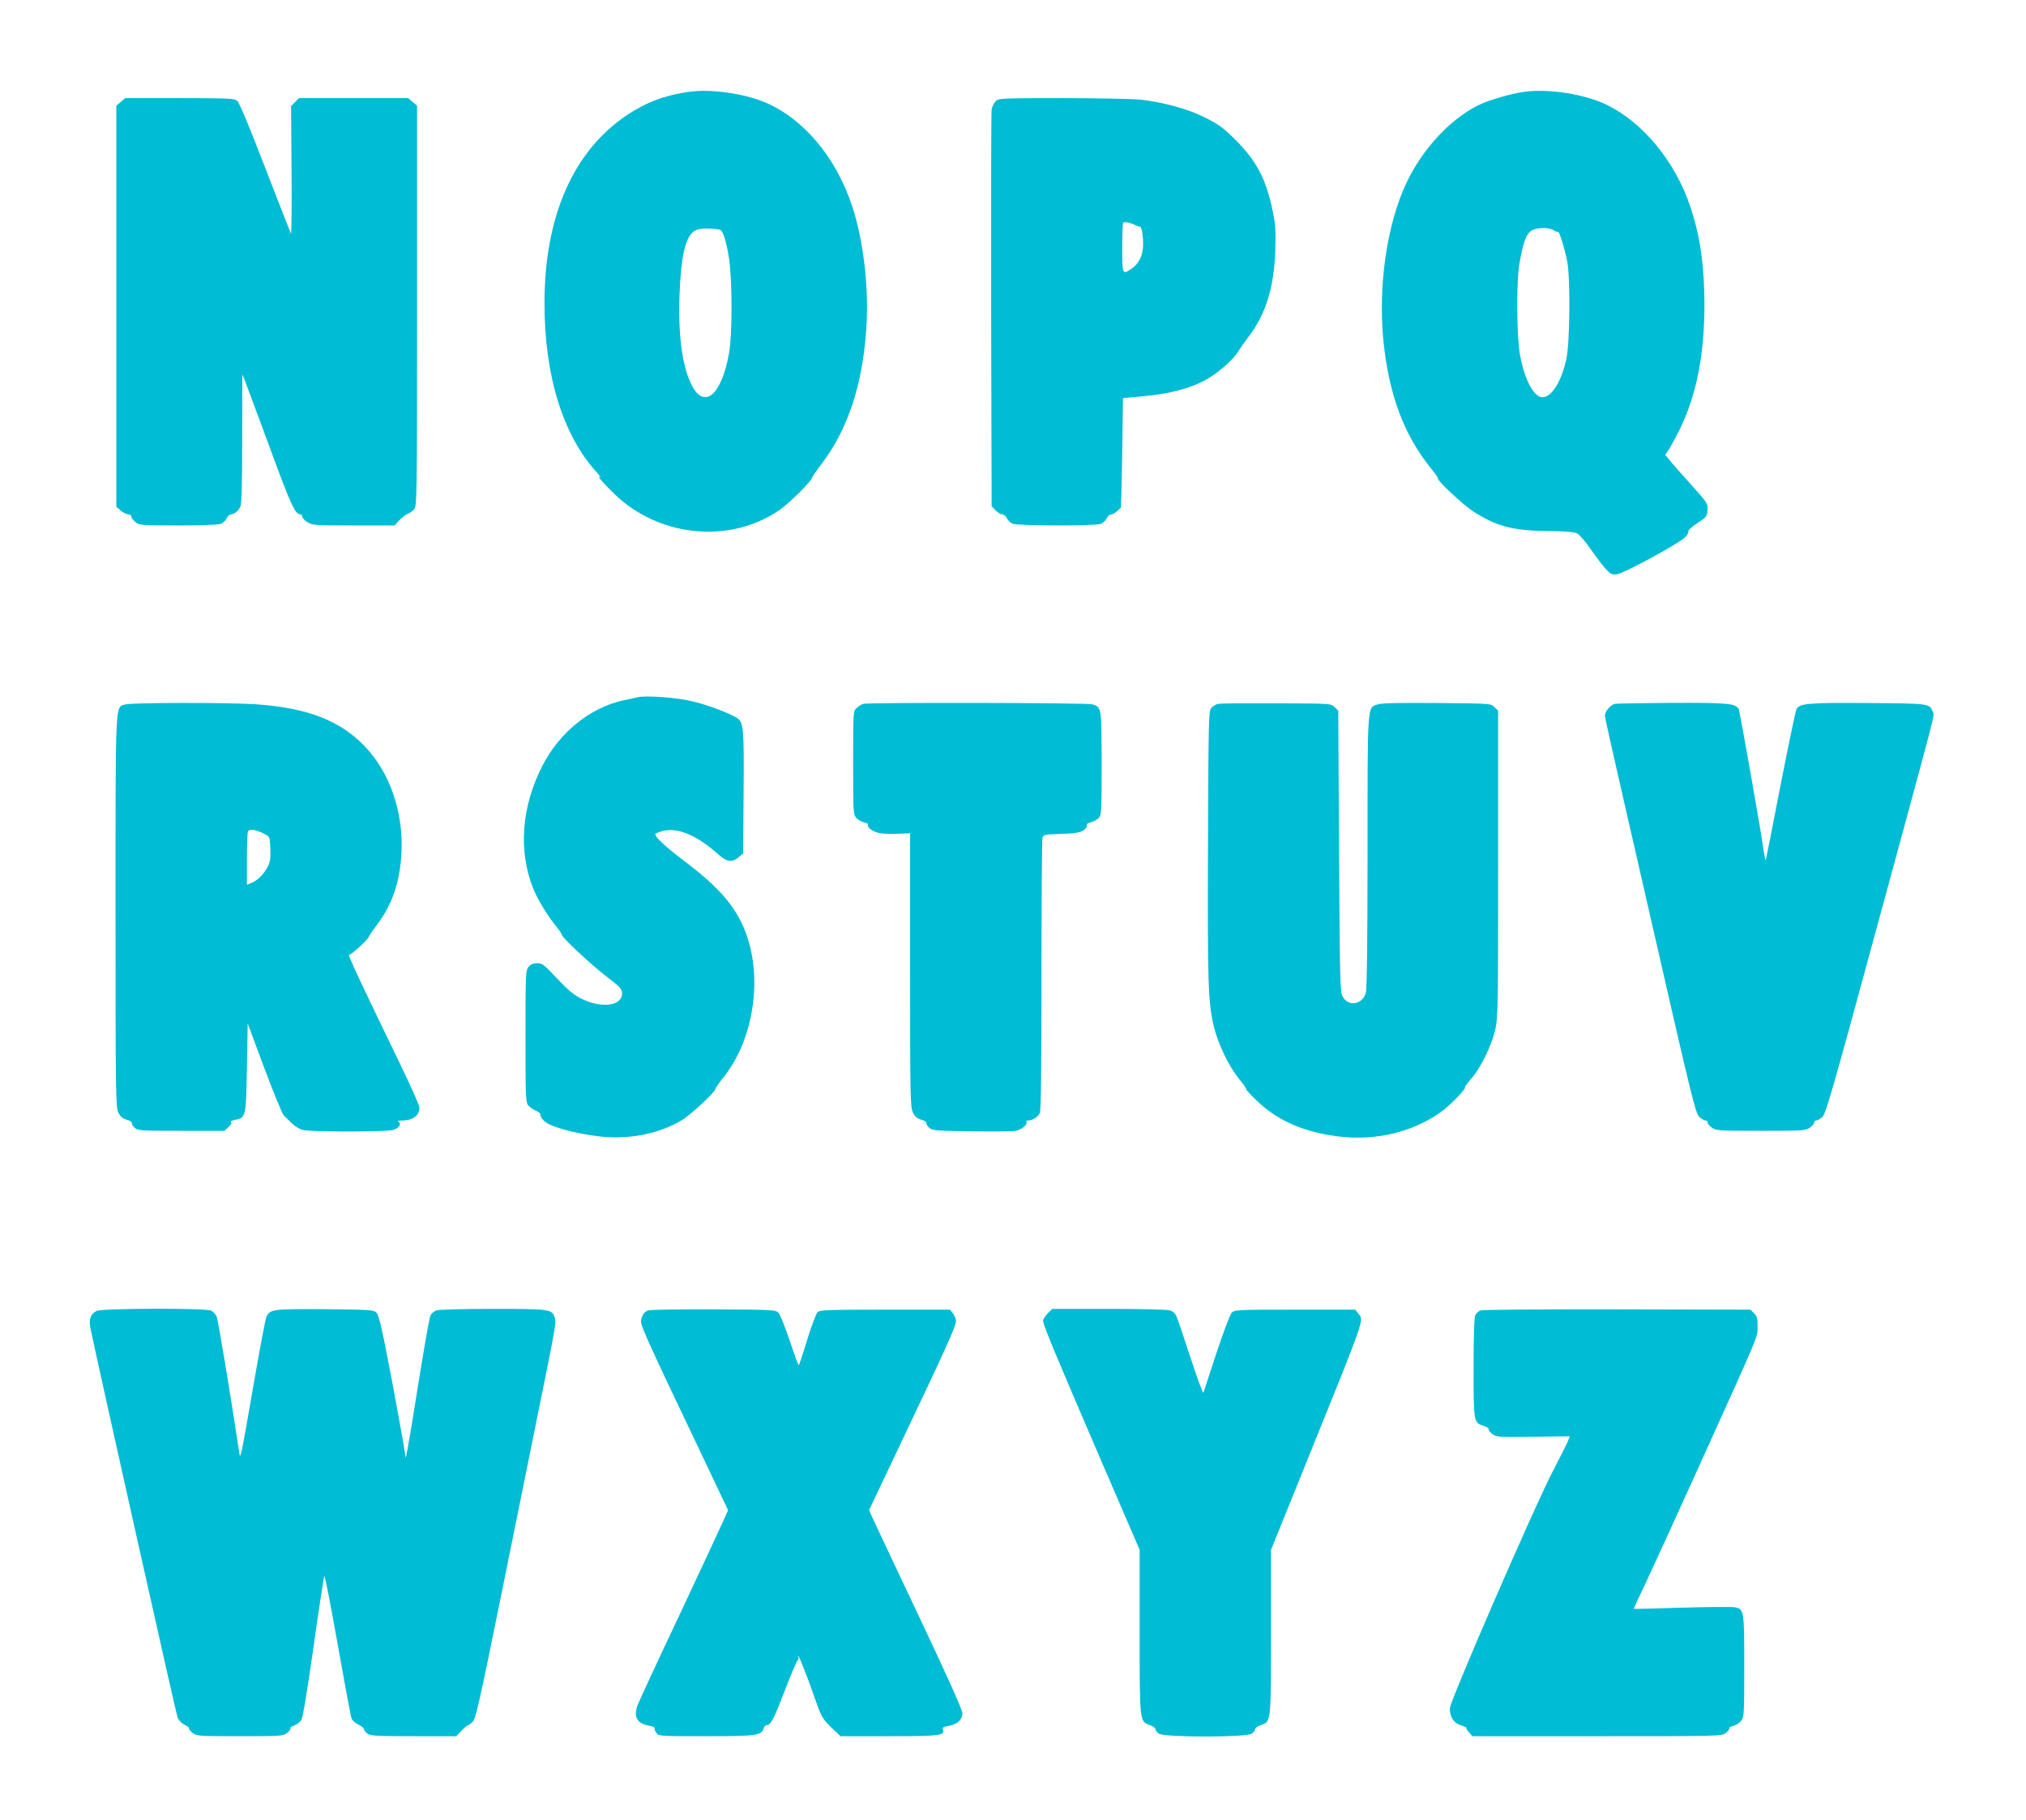 <?xml version="1.0" standalone="no"?>
<!DOCTYPE svg PUBLIC "-//W3C//DTD SVG 20010904//EN"
 "http://www.w3.org/TR/2001/REC-SVG-20010904/DTD/svg10.dtd">
<svg version="1.0" xmlns="http://www.w3.org/2000/svg"
 width="1280pt" height="1150pt" viewBox="0 0 1280 1150"
 preserveAspectRatio="xMidYMid meet">
<g transform="translate(0,1150) scale(0.1,-0.1)"
fill="#00bcd4" stroke="none">
<path d="M4355 10920 c-153 -21 -270 -65 -392 -146 -341 -227 -523 -641 -523
-1190 0 -461 117 -837 334 -1073 17 -19 24 -30 16 -26 -35 21 82 -103 148
-156 287 -231 701 -252 990 -49 62 43 202 183 202 201 0 4 28 45 63 91 162
215 253 486 279 833 20 258 -14 566 -87 789 -102 311 -308 557 -553 660 -134
56 -342 85 -477 66z m192 -871 c20 -4 43 -75 59 -183 21 -139 21 -481 0 -598
-48 -267 -158 -358 -237 -199 -59 117 -85 315 -76 566 10 257 39 378 100 409
29 15 88 16 154 5z"/>
<path d="M9630 10920 c-87 -12 -229 -54 -293 -86 -178 -90 -351 -277 -451
-489 -123 -259 -180 -649 -146 -996 34 -341 130 -599 303 -811 25 -31 44 -58
41 -60 -9 -10 156 -165 223 -209 144 -93 250 -122 463 -124 114 -1 173 -6 193
-15 15 -7 54 -52 86 -99 33 -47 75 -103 95 -125 32 -35 40 -38 74 -34 45 7
397 198 430 235 13 14 21 30 19 37 -2 6 24 29 57 51 57 37 61 43 64 82 3 40 0
45 -103 160 -59 65 -120 134 -135 154 l-29 35 20 30 c11 16 39 67 63 114 121
238 174 529 163 895 -7 209 -32 361 -87 527 -95 285 -297 531 -525 644 -140
69 -369 105 -525 84z m186 -875 c12 -8 24 -12 27 -9 7 8 44 -111 59 -191 20
-106 16 -508 -5 -608 -30 -145 -93 -247 -152 -247 -55 0 -115 114 -143 275
-20 114 -22 458 -3 565 23 139 45 196 80 215 34 19 111 19 137 0z"/>
<path d="M763 10856 l-28 -24 0 -1267 0 -1267 28 -24 c15 -13 37 -24 48 -24
10 0 19 -6 19 -14 0 -8 12 -24 26 -35 25 -20 39 -21 270 -21 134 0 254 4 268
10 15 5 31 21 38 35 6 14 18 25 27 25 21 1 45 20 59 47 9 15 12 140 12 430 l1
408 20 -50 c10 -27 81 -216 156 -420 128 -350 158 -415 190 -415 7 0 13 -7 13
-15 0 -8 15 -24 33 -35 30 -19 50 -20 291 -20 l259 0 31 34 c18 18 42 36 53
40 11 4 29 16 39 27 18 20 19 62 19 1286 l0 1265 -28 24 -28 24 -345 0 -345 0
-25 -25 -25 -25 3 -409 c2 -225 0 -404 -4 -397 -4 8 -77 195 -163 417 -99 258
-163 410 -176 422 -19 15 -52 17 -365 17 l-343 0 -28 -24z"/>
<path d="M6291 10861 c-11 -11 -23 -35 -26 -53 -3 -18 -4 -590 -3 -1270 l3
-1236 24 -26 c14 -14 33 -26 43 -26 10 0 23 -11 29 -24 6 -13 22 -29 36 -35
31 -14 521 -15 557 -1 15 5 31 21 38 35 6 14 19 25 28 25 13 0 30 11 62 43 1
1 5 157 8 347 l5 345 134 12 c155 14 283 47 382 99 77 41 177 127 211 182 12
20 44 65 69 98 107 142 158 308 166 539 4 128 2 165 -17 255 -41 198 -101 313
-234 446 -77 77 -107 98 -192 141 -108 54 -250 94 -404 113 -46 5 -268 10
-492 10 -391 0 -409 -1 -427 -19z m884 -785 c11 -5 23 -9 27 -8 10 3 21 -57
20 -116 0 -64 -27 -119 -72 -149 -59 -41 -60 -39 -60 130 0 85 3 157 6 160 8
8 51 -1 79 -17z"/>
<path d="M4025 7094 c-11 -3 -51 -12 -90 -20 -210 -47 -401 -203 -509 -414
-131 -256 -152 -533 -59 -770 27 -69 93 -178 149 -246 19 -23 34 -46 34 -51 0
-17 188 -192 288 -268 82 -63 91 -73 92 -103 0 -78 -129 -95 -255 -33 -49 24
-85 54 -155 128 -82 88 -94 97 -126 97 -26 0 -42 -7 -55 -23 -18 -22 -19 -48
-19 -440 0 -394 1 -418 19 -437 10 -11 32 -26 49 -33 17 -7 29 -18 26 -25 -2
-6 9 -25 25 -40 37 -36 196 -79 354 -97 182 -20 370 17 513 102 57 34 214 180
214 199 0 5 23 38 50 72 204 253 256 675 120 967 -66 141 -169 252 -376 408
-111 84 -174 143 -174 163 0 4 22 13 49 20 95 23 217 -29 351 -150 53 -47 86
-51 127 -16 l28 24 3 384 c3 405 0 444 -41 471 -45 29 -172 78 -271 103 -98
26 -306 42 -361 28z"/>
<path d="M792 7049 c-65 -19 -62 51 -62 -1311 0 -1154 1 -1235 18 -1268 12
-25 27 -37 53 -45 20 -5 34 -15 32 -21 -2 -6 6 -19 18 -30 20 -18 39 -19 294
-19 l273 0 26 24 c17 16 22 27 15 32 -6 3 5 9 24 13 71 13 71 15 77 329 l5
280 105 -282 c58 -155 113 -289 123 -299 10 -9 33 -32 51 -50 19 -19 49 -37
72 -42 53 -13 520 -12 566 0 38 11 57 38 36 52 -8 5 -2 8 18 8 72 0 114 31
114 82 0 13 -57 141 -126 283 -249 514 -336 700 -318 683 7 -8 124 100 124
113 0 4 23 39 52 76 95 126 144 267 154 448 15 260 -72 515 -234 682 -154 161
-363 241 -685 263 -180 12 -781 11 -825 -1z m878 -818 c35 -18 35 -18 38 -94
2 -60 -1 -84 -17 -114 -23 -46 -66 -88 -103 -102 l-28 -11 0 159 c0 88 3 167
6 176 8 20 49 15 104 -14z"/>
<path d="M5455 7053 c-11 -3 -30 -14 -42 -26 -23 -20 -23 -21 -23 -347 0 -316
1 -327 21 -349 11 -12 34 -24 50 -28 16 -3 26 -9 23 -14 -10 -16 35 -48 79
-54 24 -4 76 -5 115 -3 l72 3 0 -865 c0 -804 1 -867 18 -900 12 -25 27 -37 53
-45 20 -5 34 -15 32 -21 -2 -6 6 -19 18 -30 19 -17 41 -19 267 -22 136 -2 262
-1 280 3 36 7 76 40 67 55 -4 6 1 10 9 10 28 0 64 22 75 47 8 17 11 272 11
871 0 466 3 857 6 868 5 20 13 22 118 25 87 3 118 8 140 22 15 10 25 24 23 32
-4 8 5 15 23 19 16 3 39 15 50 26 19 19 20 31 20 348 -1 359 0 355 -61 372
-34 10 -1405 12 -1444 3z"/>
<path d="M7699 7053 c-15 -2 -35 -13 -45 -25 -18 -19 -19 -59 -22 -872 -3
-885 0 -985 38 -1146 26 -107 93 -246 158 -327 28 -33 48 -63 46 -66 -3 -2 31
-38 75 -80 130 -121 294 -192 511 -218 240 -29 481 32 657 165 56 43 154 146
138 146 -4 0 14 24 39 53 60 67 130 211 153 312 17 74 18 148 18 1047 l0 967
-23 23 c-22 23 -24 23 -360 26 -230 2 -349 0 -375 -8 -70 -21 -67 21 -67 -932
0 -562 -4 -866 -11 -891 -21 -75 -110 -90 -146 -24 -17 30 -18 98 -23 919 l-5
887 -23 23 c-23 23 -23 23 -365 24 -188 1 -354 0 -368 -3z"/>
<path d="M10203 7053 c-26 -5 -63 -48 -63 -72 0 -20 4 -39 316 -1401 231
-1012 257 -1117 280 -1137 14 -13 32 -23 40 -23 8 0 13 -5 12 -11 -2 -6 10
-21 25 -32 28 -21 37 -22 312 -22 275 0 284 1 312 22 15 11 27 26 25 32 -1 6
4 11 12 11 8 0 26 10 40 23 21 19 66 176 334 1162 405 1489 374 1368 363 1397
-20 53 -16 53 -407 56 -381 3 -434 -2 -454 -39 -6 -11 -51 -228 -101 -482 -49
-254 -91 -466 -93 -472 -2 -5 -6 15 -11 45 -16 122 -154 900 -160 910 -22 36
-68 40 -417 39 -189 -1 -353 -4 -365 -6z"/>
<path d="M610 3217 c-39 -20 -50 -53 -38 -112 43 -210 541 -2436 550 -2458 6
-16 26 -36 44 -45 18 -8 31 -19 28 -23 -2 -4 8 -17 22 -28 26 -20 38 -21 299
-21 261 0 273 1 299 21 14 11 24 24 21 29 -3 4 8 13 24 18 16 6 36 21 45 34 9
15 37 181 77 463 34 242 65 443 68 447 4 4 42 -192 85 -435 43 -243 82 -452
87 -465 5 -12 24 -30 44 -39 19 -9 35 -22 35 -29 0 -7 10 -20 22 -28 19 -14
64 -16 292 -16 l269 0 33 35 c18 19 37 35 42 35 4 0 18 10 30 23 18 19 44 137
157 692 75 369 180 891 235 1160 136 670 136 670 124 702 -17 51 -32 53 -391
53 -186 0 -343 -4 -357 -10 -14 -5 -30 -19 -36 -31 -7 -12 -43 -218 -81 -457
-64 -401 -79 -482 -79 -424 0 11 -36 214 -80 449 -65 342 -85 432 -101 448
-19 19 -35 20 -327 23 -330 2 -346 0 -369 -48 -6 -14 -43 -209 -82 -435 -87
-500 -82 -476 -93 -400 -45 302 -130 815 -139 836 -6 15 -22 31 -35 38 -37 17
-690 15 -724 -2z"/>
<path d="M4093 3220 c-26 -11 -43 -40 -43 -72 0 -29 63 -168 339 -746 l211
-444 -34 -76 c-19 -42 -143 -309 -276 -592 -134 -283 -251 -536 -261 -562 -29
-75 -4 -120 74 -132 21 -4 36 -10 33 -15 -3 -4 2 -17 10 -29 15 -22 19 -22
315 -22 320 0 349 4 364 50 3 11 12 20 19 20 26 0 45 38 115 220 39 102 75
186 80 188 5 2 8 11 5 20 -15 56 48 -97 93 -228 53 -151 56 -156 113 -213 l60
-57 308 0 c322 0 354 4 339 43 -4 12 4 17 36 22 55 9 87 39 87 81 0 21 -93
228 -276 615 -152 321 -285 603 -295 626 l-18 42 210 443 c276 580 339 720
339 751 0 13 -9 35 -19 48 l-19 24 -411 0 c-362 0 -412 -2 -426 -16 -9 -9 -38
-87 -65 -173 -26 -87 -51 -160 -53 -162 -3 -3 -28 66 -57 153 -29 87 -61 167
-71 178 -19 19 -34 20 -412 22 -215 1 -402 -2 -414 -7z"/>
<path d="M6619 3201 c-16 -16 -29 -37 -29 -46 0 -25 72 -199 354 -854 l256
-593 0 -515 c0 -575 0 -571 64 -593 20 -6 36 -18 36 -25 0 -8 10 -21 22 -29
33 -24 553 -24 586 0 12 8 22 21 22 29 0 7 16 19 35 25 66 22 65 11 65 588 l0
519 236 584 c364 900 352 865 315 910 l-19 24 -381 0 c-367 0 -381 -1 -400
-20 -10 -11 -53 -126 -96 -255 -42 -129 -79 -242 -82 -250 -2 -8 -40 94 -83
226 -43 133 -83 251 -90 263 -6 12 -22 26 -36 31 -14 6 -182 10 -385 10 l-361
0 -29 -29z"/>
<path d="M9353 3220 c-12 -5 -26 -18 -32 -29 -7 -13 -11 -130 -11 -333 0 -348
0 -346 65 -368 19 -6 33 -15 30 -20 -3 -5 7 -18 22 -30 26 -20 35 -21 259 -18
l232 3 -14 -35 c-8 -19 -48 -98 -88 -175 -115 -218 -656 -1464 -656 -1509 0
-57 24 -93 70 -107 22 -7 38 -15 35 -17 -3 -3 5 -16 17 -29 l21 -23 787 0
c782 0 787 0 814 21 14 11 24 24 21 29 -3 5 8 11 25 15 16 4 39 18 50 32 19
25 20 40 20 347 0 356 -1 360 -63 371 -18 3 -167 2 -332 -3 -165 -5 -301 -9
-303 -7 -1 1 31 71 72 156 40 85 189 410 331 724 405 896 378 831 379 902 1
52 -3 66 -22 85 l-23 23 -842 2 c-473 1 -852 -2 -864 -7z"/>
</g>
</svg>
